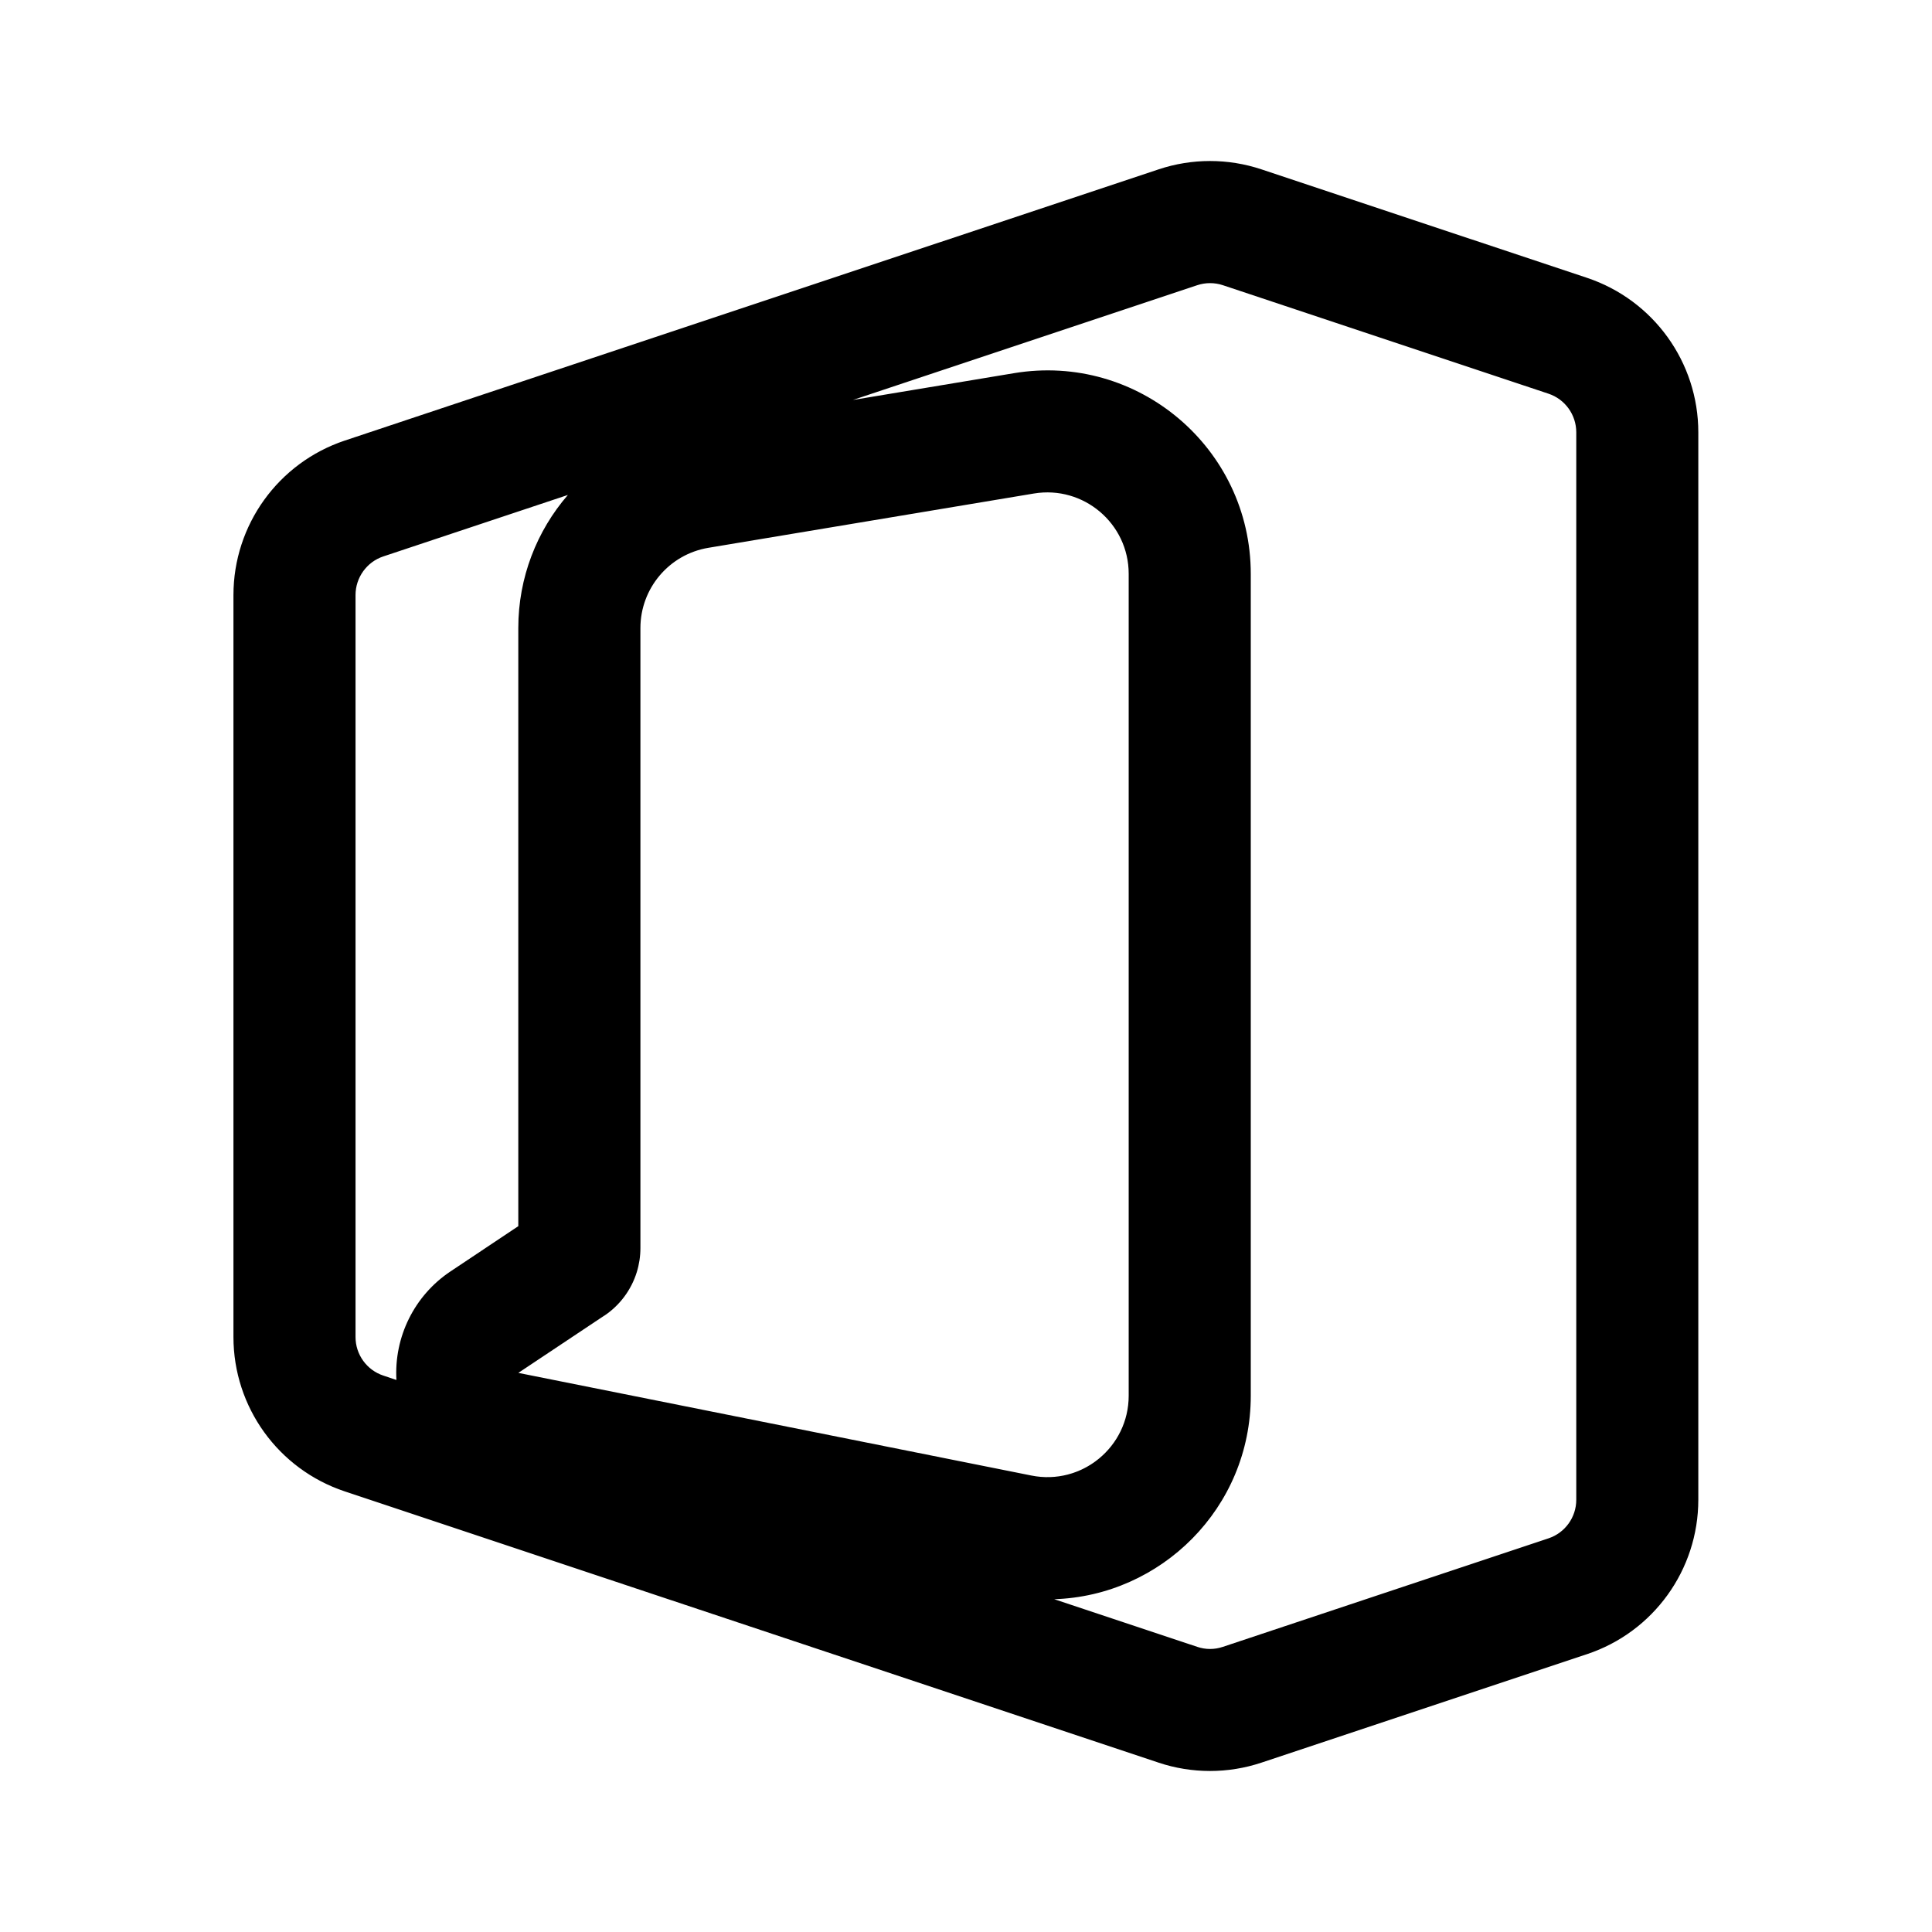 <?xml version="1.0" encoding="utf-8"?>
<!-- Generator: Adobe Illustrator 15.0.0, SVG Export Plug-In . SVG Version: 6.00 Build 0)  -->
<svg version="1.1" id="Ebene_1" x="0px" y="0px" width="48px" height="48px" viewBox="0 0 48 48" enable-background="new 0 0 48 48" xml:space="preserve" sodipodi:docname="O365.svg" inkscape:version="1.3.2 (091e20e, 2023-11-25, custom)" xmlns:inkscape="http://www.inkscape.org/namespaces/inkscape" xmlns:sodipodi="http://sodipodi.sourceforge.net/DTD/sodipodi-0.dtd" xmlns="http://www.w3.org/2000/svg" xmlns:svg="http://www.w3.org/2000/svg">
    <defs id="defs7">
        <mask id="path-2-inside-1_225_12" fill="#ffffff">
            <path fill-rule="evenodd" clip-rule="evenodd" d="m 27,149.5 c 0.276,0 0.5,0.224 0.5,0.5 v 3 c 0,0.276 -0.224,0.5 -0.5,0.5 h -3 c -0.276,0 -0.5,-0.224 -0.5,-0.5 v -3 c 0,-0.276 0.224,-0.5 0.5,-0.5 z m -5,0 c 0,-0.828 0.672,-1.5 1.5,-1.5 h 4 c 0.828,0 1.5,0.672 1.5,1.5 v 4 c 0,0.828 -0.672,1.5 -1.5,1.5 h -4 c -0.828,0 -1.5,-0.672 -1.5,-1.5 z m 5,8.5 c 0.276,0 0.5,0.224 0.5,0.5 v 3 c 0,0.276 -0.224,0.5 -0.5,0.5 h -3 c -0.276,0 -0.5,-0.224 -0.5,-0.5 v -3 c 0,-0.276 0.224,-0.5 0.5,-0.5 z m -5,0 c 0,-0.828 0.672,-1.5 1.5,-1.5 h 4 c 0.828,0 1.5,0.672 1.5,1.5 v 4 c 0,0.828 -0.672,1.5 -1.5,1.5 h -4 c -0.828,0 -1.5,-0.672 -1.5,-1.5 z m 5.5,9 c 0,-0.276 -0.224,-0.5 -0.5,-0.5 h -3 c -0.276,0 -0.5,0.224 -0.5,0.5 v 3 c 0,0.276 0.224,0.5 0.5,0.5 h 3 c 0.276,0 0.5,-0.224 0.5,-0.5 z m -4,-2 c -0.828,0 -1.5,0.672 -1.5,1.5 v 4 c 0,0.828 0.672,1.5 1.5,1.5 h 4 c 0.828,0 1.5,-0.672 1.5,-1.5 v -4 c 0,-0.828 -0.672,-1.5 -1.5,-1.5 z m 8.25,-15 c -0.414,0 -0.75,0.336 -0.75,0.75 0,0.414 0.336,0.75 0.75,0.75 h 13.5 c 0.414,0 0.75,-0.336 0.75,-0.75 C 46,150.336 45.664,150 45.25,150 Z M 31,159.75 c 0,-0.414 0.336,-0.75 0.75,-0.75 h 13.5 c 0.414,0 0.75,0.336 0.75,0.75 0,0.414 -0.336,0.75 -0.75,0.75 h -13.5 c -0.414,0 -0.75,-0.336 -0.75,-0.75 z m 0.75,8.25 c -0.414,0 -0.75,0.336 -0.75,0.75 0,0.414 0.336,0.75 0.75,0.75 h 13.5 c 0.414,0 0.75,-0.336 0.75,-0.75 0,-0.414 -0.336,-0.75 -0.75,-0.75 z" id="path1-0" />
        </mask>
    </defs>
    <sodipodi:namedview id="namedview7" pagecolor="#ffffff" bordercolor="#000000" borderopacity="0.25" inkscape:showpageshadow="2" inkscape:pageopacity="0.0" inkscape:pagecheckerboard="0" inkscape:deskcolor="#d1d1d1" inkscape:zoom="16.9375" inkscape:cx="23.97048" inkscape:cy="24" inkscape:window-width="1920" inkscape:window-height="1009" inkscape:window-x="-8" inkscape:window-y="-8" inkscape:window-maximized="1" inkscape:current-layer="Ebene_1" showgrid="false" />

<path d="M 28.784,43.792 8.565,37.053 C 6.914,36.503 5.8,34.959 5.8,33.218 V 14.784 c 0,-1.741 1.114,-3.286 2.765,-3.838 L 28.784,4.208 c 0.83,-0.277 1.728,-0.277 2.558,0 l 8.088,2.695 C 41.08,7.455 42.194,9 42.194,10.74 v 26.521 c 0,1.741 -1.114,3.286 -2.765,3.836 l -8.088,2.695 c -0.83,0.277 -1.728,0.277 -2.558,0 z M 9.849,34.285 c -0.061,-1.066 0.442,-2.097 1.346,-2.699 l 1.682,-1.122 V 15.603 c 0,-1.254 0.46,-2.414 1.232,-3.306 l -4.585,1.527 c -0.413,0.137 -0.691,0.526 -0.691,0.96 v 18.434 c 0,0.435 0.278,0.821 0.691,0.958 z m 16.338,5.445 3.557,1.185 c 0.207,0.071 0.432,0.071 0.639,0 l 8.088,-2.695 c 0.413,-0.137 0.691,-0.524 0.691,-0.958 v -26.521 c 0,-0.435 -0.278,-0.823 -0.691,-0.96 l -8.088,-2.695 c -0.207,-0.069 -0.432,-0.069 -0.639,0 l -8.554,2.851 3.999,-0.665 c 3.081,-0.514 5.886,1.862 5.886,4.986 v 20.419 c 0,2.792 -2.234,4.972 -4.887,5.055 z m -11.177,-7.042 -2.132,1.421 12.746,2.55 c 1.251,0.251 2.418,-0.708 2.418,-1.983 V 14.257 c 0,-1.25 -1.122,-2.2 -2.354,-1.996 l -8.088,1.349 c -0.975,0.162 -1.689,1.007 -1.689,1.994 v 15.403 c 0,0.206 -0.031,0.408 -0.091,0.601 -0.136,0.437 -0.418,0.821 -0.809,1.082 z" fill="#000000" id="path1" style="stroke-width:2.022" /></svg>
